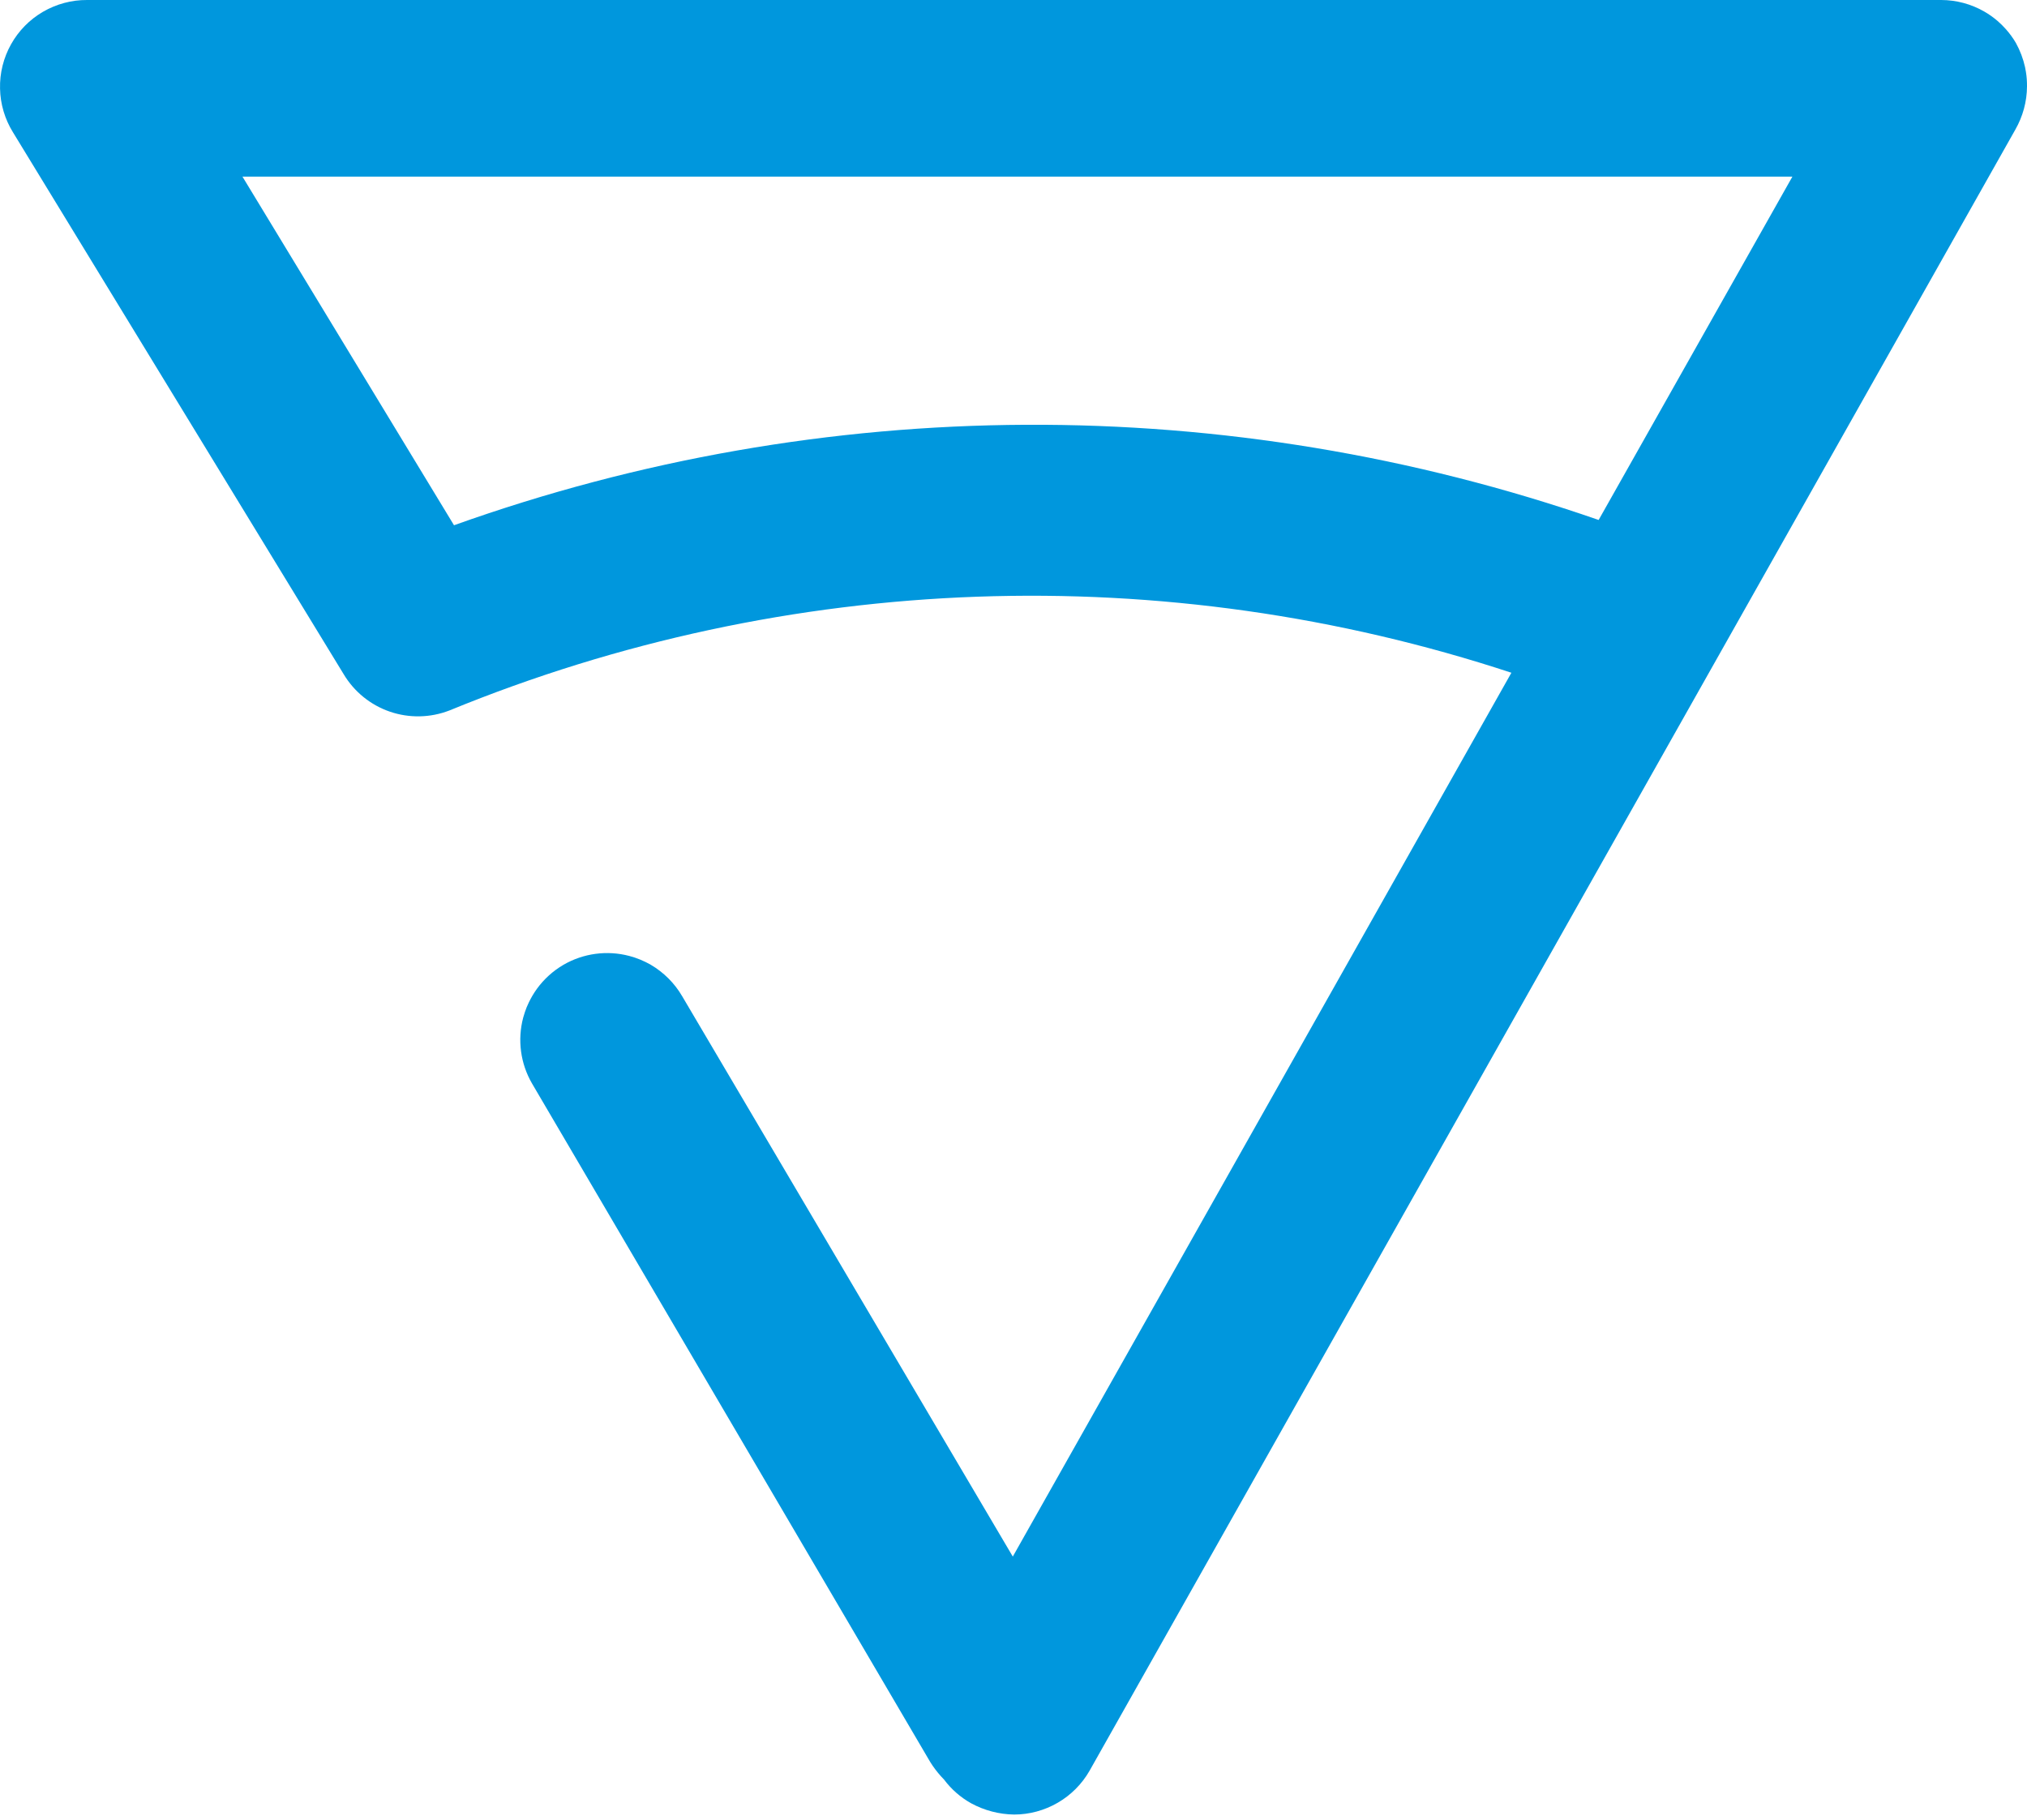 <svg width="49" height="44" viewBox="0 0 49 44" fill="none" xmlns="http://www.w3.org/2000/svg">
<path fill-rule="evenodd" clip-rule="evenodd" d="M48.488 0.704C48.58 0.807 48.662 0.919 48.732 1.039C48.834 1.224 48.908 1.421 48.953 1.624L48.974 1.738C48.993 1.854 49.001 1.971 49 2.089C48.998 2.457 48.899 2.817 48.717 3.135L26.337 42.814C26.152 43.136 25.887 43.401 25.567 43.586C25.247 43.771 24.884 43.87 24.515 43.87C24.152 43.865 23.795 43.771 23.476 43.598C23.219 43.454 22.996 43.259 22.82 43.023C22.72 42.922 22.628 42.809 22.547 42.692L22.489 42.603L22.453 42.542L12.862 26.197C12.582 25.716 12.505 25.143 12.647 24.605L12.689 24.468C12.715 24.389 12.746 24.313 12.782 24.239C12.838 24.123 12.903 24.012 12.978 23.908C13.148 23.674 13.366 23.475 13.621 23.326C14.102 23.047 14.675 22.97 15.213 23.112C15.396 23.16 15.571 23.233 15.733 23.326C16.044 23.509 16.306 23.769 16.491 24.086L24.483 37.633L36.536 16.265C28.143 13.5 19.04 13.823 10.864 17.177C10.402 17.356 9.892 17.366 9.425 17.206C8.956 17.045 8.56 16.723 8.306 16.297L0.314 3.199C0.117 2.881 0.008 2.515 0.001 2.141C-0.008 1.767 0.084 1.398 0.267 1.071C0.449 0.745 0.716 0.473 1.039 0.285C1.363 0.097 1.73 -0.002 2.104 1.8308e-05H46.926C47.291 0.001 47.65 0.097 47.967 0.279C48.082 0.345 48.19 0.422 48.29 0.508C48.36 0.569 48.426 0.634 48.488 0.704ZM10.975 12.699C19.915 9.504 29.677 9.459 38.645 12.571L43.329 4.27H5.861L10.975 12.699Z" fill="#0097DD"/>
</svg>
